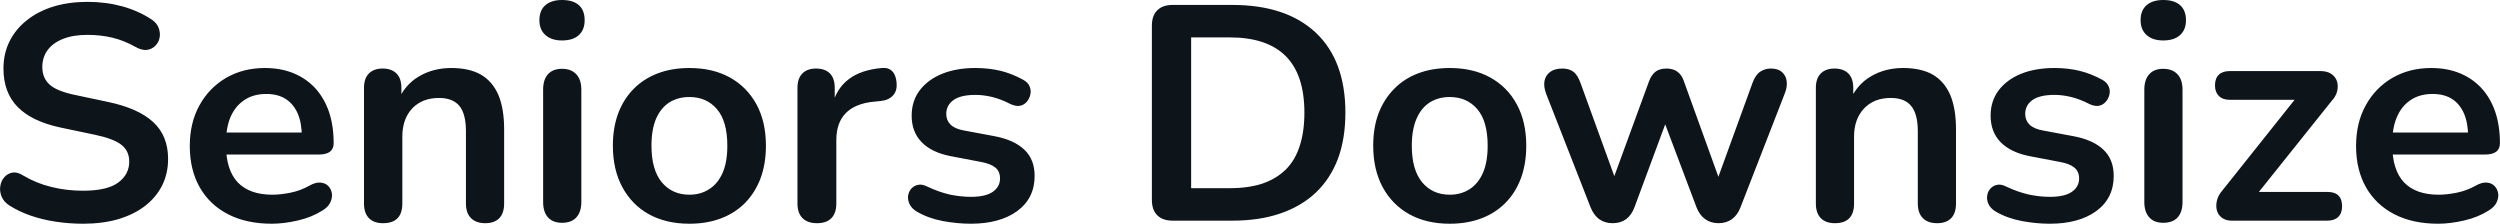 <svg fill="#0d141a" viewBox="0 0 187.845 16.813" height="100%" width="100%" xmlns="http://www.w3.org/2000/svg"><path preserveAspectRatio="none" d="M6.24 16.81L6.24 16.81Q5.22 16.81 4.21 16.66Q3.20 16.51 2.30 16.20Q1.41 15.89 0.69 15.43L0.69 15.43Q0.28 15.16 0.12 14.77Q-0.04 14.37 0.02 14.00Q0.07 13.62 0.31 13.33Q0.56 13.04 0.92 12.97Q1.29 12.90 1.73 13.18L1.73 13.18Q2.74 13.78 3.87 14.05Q4.99 14.33 6.24 14.33L6.24 14.33Q8.05 14.33 8.88 13.72Q9.71 13.11 9.71 12.14L9.71 12.14Q9.71 11.34 9.12 10.88Q8.54 10.42 7.11 10.12L7.11 10.12L4.58 9.59Q2.40 9.13 1.33 8.04Q0.26 6.95 0.26 5.15L0.26 5.15Q0.26 4.02 0.72 3.10Q1.18 2.18 2.02 1.52Q2.86 0.85 4.02 0.49Q5.18 0.14 6.58 0.14L6.58 0.14Q7.96 0.14 9.20 0.48Q10.45 0.83 11.43 1.49L11.43 1.49Q11.80 1.75 11.93 2.12Q12.06 2.48 11.99 2.84Q11.92 3.20 11.66 3.45Q11.41 3.70 11.03 3.75Q10.65 3.79 10.17 3.52L10.17 3.52Q9.32 3.04 8.44 2.83Q7.57 2.62 6.56 2.62L6.56 2.62Q5.50 2.62 4.74 2.92Q3.98 3.22 3.58 3.76Q3.18 4.30 3.18 5.04L3.18 5.04Q3.18 5.86 3.73 6.36Q4.28 6.85 5.62 7.13L5.62 7.13L8.12 7.66Q10.40 8.14 11.52 9.18Q12.63 10.21 12.63 11.94L12.63 11.94Q12.63 13.04 12.18 13.94Q11.73 14.83 10.89 15.48Q10.05 16.12 8.88 16.47Q7.71 16.81 6.24 16.81ZM20.43 16.81L20.43 16.81Q18.52 16.81 17.14 16.10Q15.76 15.39 15.01 14.08Q14.26 12.76 14.26 10.97L14.26 10.97Q14.26 9.22 14.99 7.91Q15.71 6.60 16.99 5.85Q18.27 5.11 19.90 5.11L19.90 5.11Q21.09 5.11 22.05 5.50Q23.00 5.89 23.68 6.62Q24.36 7.36 24.72 8.41Q25.07 9.45 25.07 10.76L25.07 10.76Q25.07 11.18 24.79 11.40Q24.50 11.61 23.97 11.61L23.97 11.61L16.59 11.61L16.59 9.96L23.05 9.96L22.68 10.30Q22.68 9.25 22.37 8.53Q22.06 7.82 21.47 7.44Q20.89 7.06 20.01 7.06L20.01 7.06Q19.05 7.06 18.37 7.51Q17.69 7.96 17.33 8.77Q16.98 9.59 16.98 10.72L16.98 10.72L16.98 10.88Q16.98 12.76 17.86 13.70Q18.75 14.63 20.47 14.63L20.47 14.63Q21.07 14.63 21.82 14.48Q22.57 14.33 23.23 13.96L23.23 13.96Q23.72 13.68 24.08 13.72Q24.45 13.75 24.67 13.98Q24.89 14.21 24.94 14.55Q24.98 14.88 24.81 15.23Q24.64 15.57 24.22 15.82L24.22 15.82Q23.42 16.33 22.37 16.57Q21.32 16.81 20.43 16.81ZM28.78 16.77L28.78 16.77Q28.09 16.77 27.72 16.39Q27.35 16.01 27.35 15.29L27.35 15.29L27.35 6.60Q27.35 5.89 27.72 5.52Q28.09 5.15 28.75 5.15L28.75 5.15Q29.42 5.15 29.79 5.52Q30.16 5.89 30.16 6.60L30.16 6.60L30.16 8.16L29.90 7.59Q30.41 6.37 31.48 5.74Q32.55 5.11 33.91 5.11L33.91 5.11Q35.26 5.11 36.14 5.61Q37.01 6.12 37.45 7.14Q37.88 8.16 37.88 9.73L37.88 9.73L37.88 15.29Q37.88 16.01 37.52 16.39Q37.15 16.77 36.46 16.77L36.46 16.77Q35.77 16.77 35.39 16.39Q35.01 16.01 35.01 15.29L35.01 15.29L35.01 9.87Q35.01 8.56 34.52 7.96Q34.02 7.36 32.99 7.36L32.99 7.36Q31.72 7.36 30.97 8.15Q30.23 8.95 30.23 10.26L30.23 10.26L30.23 15.29Q30.23 16.77 28.78 16.77ZM42.23 16.74L42.23 16.74Q41.54 16.74 41.17 16.33Q40.81 15.92 40.81 15.18L40.81 15.18L40.81 6.74Q40.81 5.98 41.17 5.58Q41.54 5.17 42.23 5.17L42.23 5.17Q42.92 5.17 43.30 5.58Q43.68 5.98 43.68 6.74L43.68 6.74L43.68 15.18Q43.68 15.92 43.31 16.33Q42.94 16.74 42.23 16.74ZM42.23 3.04L42.23 3.04Q41.43 3.04 40.98 2.63Q40.53 2.23 40.53 1.52L40.53 1.52Q40.53 0.78 40.98 0.39Q41.43 0 42.23 0L42.23 0Q43.06 0 43.50 0.39Q43.93 0.78 43.93 1.52L43.93 1.52Q43.93 2.23 43.50 2.63Q43.06 3.04 42.23 3.04ZM51.80 16.81L51.80 16.81Q50.05 16.81 48.76 16.10Q47.48 15.39 46.76 14.06Q46.05 12.74 46.05 10.95L46.05 10.95Q46.05 9.59 46.45 8.52Q46.85 7.45 47.61 6.68Q48.37 5.91 49.43 5.51Q50.49 5.11 51.80 5.11L51.80 5.11Q53.55 5.11 54.84 5.82Q56.12 6.53 56.84 7.84Q57.55 9.15 57.55 10.95L57.55 10.95Q57.55 12.30 57.15 13.39Q56.74 14.47 55.99 15.24Q55.23 16.01 54.17 16.41Q53.11 16.81 51.80 16.81ZM51.80 14.63L51.80 14.63Q52.65 14.63 53.29 14.21Q53.94 13.80 54.30 12.98Q54.65 12.17 54.65 10.95L54.65 10.95Q54.65 9.11 53.87 8.20Q53.09 7.29 51.80 7.29L51.80 7.29Q50.95 7.29 50.30 7.69Q49.66 8.10 49.30 8.91Q48.95 9.73 48.95 10.95L48.95 10.95Q48.95 12.76 49.73 13.70Q50.51 14.63 51.80 14.63ZM61.39 16.77L61.39 16.77Q60.68 16.77 60.30 16.39Q59.92 16.01 59.92 15.29L59.92 15.29L59.92 6.60Q59.92 5.89 60.29 5.52Q60.65 5.15 61.32 5.15L61.32 5.15Q61.99 5.15 62.36 5.52Q62.72 5.89 62.72 6.60L62.72 6.60L62.72 8.05L62.49 8.05Q62.82 6.67 63.76 5.96Q64.70 5.24 66.27 5.11L66.27 5.11Q66.75 5.06 67.04 5.35Q67.32 5.63 67.37 6.23L67.37 6.23Q67.42 6.81 67.11 7.16Q66.80 7.52 66.17 7.59L66.17 7.59L65.67 7.64Q64.27 7.77 63.55 8.50Q62.84 9.22 62.84 10.53L62.84 10.53L62.84 15.29Q62.84 16.01 62.47 16.39Q62.10 16.77 61.39 16.77ZM72.94 16.81L72.94 16.81Q71.95 16.81 70.84 16.61Q69.74 16.40 68.87 15.89L68.87 15.89Q68.50 15.66 68.35 15.35Q68.20 15.04 68.23 14.73Q68.27 14.42 68.46 14.19Q68.66 13.96 68.97 13.89Q69.28 13.82 69.65 14.01L69.65 14.01Q70.57 14.44 71.37 14.62Q72.18 14.79 72.96 14.79L72.96 14.79Q74.06 14.79 74.60 14.41Q75.14 14.03 75.14 13.41L75.14 13.41Q75.14 12.88 74.79 12.59Q74.43 12.30 73.72 12.17L73.72 12.17L71.42 11.73Q69.99 11.45 69.25 10.68Q68.50 9.91 68.50 8.69L68.50 8.69Q68.50 7.59 69.11 6.78Q69.72 5.98 70.80 5.54Q71.88 5.11 73.28 5.11L73.28 5.11Q74.29 5.11 75.18 5.32Q76.06 5.54 76.89 6.00L76.89 6.00Q77.24 6.19 77.36 6.49Q77.49 6.78 77.42 7.10Q77.35 7.41 77.15 7.65Q76.94 7.89 76.63 7.95Q76.32 8.00 75.93 7.82L75.93 7.82Q75.21 7.45 74.56 7.29Q73.90 7.13 73.30 7.13L73.30 7.13Q72.18 7.13 71.64 7.52Q71.10 7.91 71.10 8.56L71.10 8.56Q71.10 9.04 71.42 9.36Q71.74 9.68 72.41 9.80L72.41 9.80L74.71 10.23Q76.20 10.51 76.97 11.25Q77.74 11.98 77.74 13.22L77.74 13.22Q77.74 14.90 76.43 15.86Q75.12 16.81 72.94 16.81ZM92.58 16.58L88.12 16.58Q87.36 16.58 86.96 16.18Q86.55 15.78 86.55 15.02L86.55 15.02L86.55 1.93Q86.55 1.17 86.96 0.77Q87.36 0.37 88.12 0.37L88.12 0.37L92.58 0.37Q96.65 0.37 98.87 2.46Q101.09 4.55 101.09 8.46L101.09 8.46Q101.09 10.42 100.53 11.93Q99.96 13.43 98.87 14.47Q97.78 15.50 96.20 16.04Q94.63 16.58 92.58 16.58L92.58 16.58ZM89.50 2.81L89.50 14.14L92.39 14.14Q93.82 14.14 94.87 13.79Q95.91 13.43 96.62 12.73Q97.32 12.03 97.66 10.96Q98.01 9.89 98.01 8.46L98.01 8.46Q98.01 5.61 96.60 4.21Q95.20 2.81 92.39 2.81L92.39 2.81L89.50 2.81ZM108.93 16.81L108.93 16.81Q107.18 16.81 105.90 16.10Q104.61 15.39 103.89 14.06Q103.18 12.74 103.18 10.95L103.18 10.95Q103.18 9.59 103.58 8.52Q103.99 7.45 104.75 6.68Q105.50 5.91 106.56 5.51Q107.62 5.11 108.93 5.11L108.93 5.11Q110.68 5.11 111.97 5.82Q113.26 6.53 113.97 7.84Q114.68 9.15 114.68 10.95L114.68 10.95Q114.68 12.30 114.28 13.39Q113.88 14.47 113.12 15.24Q112.36 16.01 111.30 16.41Q110.24 16.81 108.93 16.81ZM108.93 14.63L108.93 14.63Q109.78 14.63 110.43 14.21Q111.07 13.80 111.43 12.98Q111.78 12.17 111.78 10.95L111.78 10.95Q111.78 9.11 111.00 8.20Q110.22 7.29 108.93 7.29L108.93 7.29Q108.08 7.29 107.44 7.69Q106.79 8.10 106.44 8.91Q106.08 9.73 106.08 10.95L106.08 10.95Q106.08 12.76 106.86 13.70Q107.64 14.63 108.93 14.63ZM121.17 16.77L121.17 16.77Q120.59 16.77 120.18 16.48Q119.76 16.19 119.51 15.57L119.51 15.57L116.18 7.06Q115.97 6.51 116.05 6.08Q116.13 5.66 116.48 5.40Q116.82 5.15 117.40 5.15L117.40 5.15Q117.90 5.15 118.22 5.39Q118.55 5.63 118.78 6.30L118.78 6.30L121.56 13.96L121.03 13.96L123.90 6.12Q124.09 5.61 124.40 5.38Q124.71 5.15 125.22 5.15L125.22 5.15Q125.72 5.15 126.04 5.39Q126.37 5.63 126.53 6.12L126.53 6.12L129.36 13.96L128.87 13.96L131.68 6.23Q131.91 5.61 132.27 5.38Q132.62 5.15 133.06 5.15L133.06 5.15Q133.61 5.15 133.91 5.43Q134.21 5.70 134.25 6.13Q134.30 6.55 134.09 7.06L134.09 7.06L130.78 15.57Q130.55 16.17 130.13 16.47Q129.70 16.77 129.13 16.77L129.13 16.77Q128.55 16.77 128.13 16.47Q127.70 16.17 127.47 15.57L127.47 15.57L124.46 7.59L125.77 7.59L122.82 15.55Q122.59 16.17 122.18 16.47Q121.77 16.77 121.17 16.77ZM137.87 16.77L137.87 16.77Q137.18 16.77 136.81 16.39Q136.44 16.01 136.44 15.29L136.44 15.29L136.44 6.60Q136.44 5.89 136.81 5.52Q137.18 5.15 137.84 5.15L137.84 5.15Q138.51 5.15 138.88 5.52Q139.25 5.89 139.25 6.60L139.25 6.60L139.25 8.16L138.99 7.59Q139.50 6.37 140.57 5.74Q141.64 5.11 142.99 5.11L142.99 5.11Q144.35 5.11 145.23 5.61Q146.10 6.12 146.54 7.14Q146.97 8.16 146.97 9.73L146.97 9.73L146.97 15.29Q146.97 16.01 146.61 16.39Q146.24 16.77 145.55 16.77L145.55 16.77Q144.86 16.77 144.48 16.39Q144.10 16.01 144.10 15.29L144.10 15.29L144.10 9.87Q144.10 8.56 143.60 7.96Q143.11 7.36 142.07 7.36L142.07 7.36Q140.81 7.36 140.06 8.15Q139.31 8.95 139.31 10.26L139.31 10.26L139.31 15.29Q139.31 16.77 137.87 16.77ZM154.01 16.81L154.01 16.81Q153.02 16.81 151.92 16.61Q150.81 16.40 149.94 15.89L149.94 15.89Q149.57 15.66 149.42 15.35Q149.27 15.04 149.31 14.73Q149.34 14.42 149.54 14.19Q149.73 13.96 150.04 13.89Q150.35 13.82 150.72 14.01L150.72 14.01Q151.64 14.44 152.45 14.62Q153.25 14.79 154.03 14.79L154.03 14.79Q155.14 14.79 155.68 14.41Q156.22 14.03 156.22 13.41L156.22 13.41Q156.22 12.88 155.86 12.59Q155.51 12.30 154.79 12.17L154.79 12.17L152.49 11.73Q151.07 11.45 150.32 10.68Q149.57 9.91 149.57 8.69L149.57 8.69Q149.57 7.59 150.18 6.78Q150.79 5.98 151.87 5.54Q152.95 5.11 154.36 5.11L154.36 5.11Q155.37 5.11 156.25 5.32Q157.14 5.54 157.97 6.00L157.97 6.00Q158.31 6.19 158.44 6.49Q158.57 6.78 158.50 7.10Q158.43 7.41 158.22 7.65Q158.01 7.89 157.70 7.95Q157.39 8.00 157.00 7.82L157.00 7.82Q156.29 7.45 155.63 7.29Q154.98 7.13 154.38 7.13L154.38 7.13Q153.25 7.13 152.71 7.52Q152.17 7.91 152.17 8.56L152.17 8.56Q152.17 9.04 152.49 9.36Q152.82 9.68 153.48 9.80L153.48 9.80L155.78 10.23Q157.28 10.51 158.05 11.25Q158.82 11.98 158.82 13.22L158.82 13.22Q158.82 14.90 157.51 15.86Q156.20 16.81 154.01 16.81ZM162.54 16.74L162.54 16.74Q161.85 16.74 161.49 16.33Q161.12 15.92 161.12 15.18L161.12 15.18L161.12 6.74Q161.12 5.98 161.49 5.58Q161.85 5.17 162.54 5.17L162.54 5.17Q163.23 5.17 163.61 5.58Q163.99 5.98 163.99 6.74L163.99 6.74L163.99 15.18Q163.99 15.92 163.63 16.33Q163.26 16.74 162.54 16.74ZM162.54 3.04L162.54 3.04Q161.74 3.04 161.29 2.63Q160.84 2.23 160.84 1.52L160.84 1.52Q160.84 0.78 161.29 0.39Q161.74 0 162.54 0L162.54 0Q163.37 0 163.81 0.39Q164.25 0.78 164.25 1.52L164.25 1.52Q164.25 2.23 163.81 2.63Q163.37 3.04 162.54 3.04ZM174.87 16.58L167.67 16.58Q167.24 16.58 166.95 16.36Q166.66 16.15 166.57 15.80Q166.48 15.46 166.58 15.05Q166.68 14.65 167.01 14.28L167.01 14.28L172.96 6.81L172.96 7.50L167.54 7.50Q167.01 7.50 166.72 7.21Q166.43 6.92 166.43 6.42L166.43 6.42Q166.43 5.89 166.72 5.61Q167.01 5.34 167.54 5.34L167.54 5.34L174.34 5.34Q174.85 5.34 175.17 5.55Q175.49 5.77 175.60 6.12Q175.70 6.46 175.61 6.85Q175.52 7.24 175.19 7.59L175.19 7.59L169.12 15.18L169.12 14.42L174.87 14.42Q175.98 14.42 175.98 15.50L175.98 15.50Q175.98 16.01 175.69 16.30Q175.40 16.58 174.87 16.58L174.87 16.58ZM183.20 16.81L183.20 16.81Q181.29 16.81 179.91 16.10Q178.53 15.39 177.78 14.08Q177.03 12.76 177.03 10.97L177.03 10.97Q177.03 9.22 177.76 7.91Q178.48 6.60 179.76 5.85Q181.04 5.11 182.67 5.11L182.67 5.11Q183.87 5.11 184.82 5.50Q185.77 5.89 186.45 6.62Q187.13 7.36 187.49 8.41Q187.84 9.45 187.84 10.76L187.84 10.76Q187.84 11.18 187.56 11.40Q187.27 11.61 186.74 11.61L186.74 11.61L179.36 11.61L179.36 9.96L185.82 9.96L185.45 10.30Q185.45 9.25 185.14 8.53Q184.83 7.82 184.25 7.44Q183.66 7.06 182.78 7.06L182.78 7.06Q181.82 7.06 181.14 7.51Q180.46 7.96 180.11 8.77Q179.75 9.59 179.75 10.72L179.75 10.72L179.75 10.88Q179.75 12.76 180.63 13.70Q181.52 14.63 183.24 14.63L183.24 14.63Q183.84 14.63 184.59 14.48Q185.34 14.33 186.00 13.96L186.00 13.96Q186.49 13.68 186.86 13.72Q187.22 13.75 187.44 13.98Q187.66 14.21 187.71 14.55Q187.75 14.88 187.58 15.23Q187.41 15.57 186.99 15.82L186.99 15.82Q186.19 16.33 185.14 16.57Q184.10 16.81 183.20 16.81Z"></path></svg>
